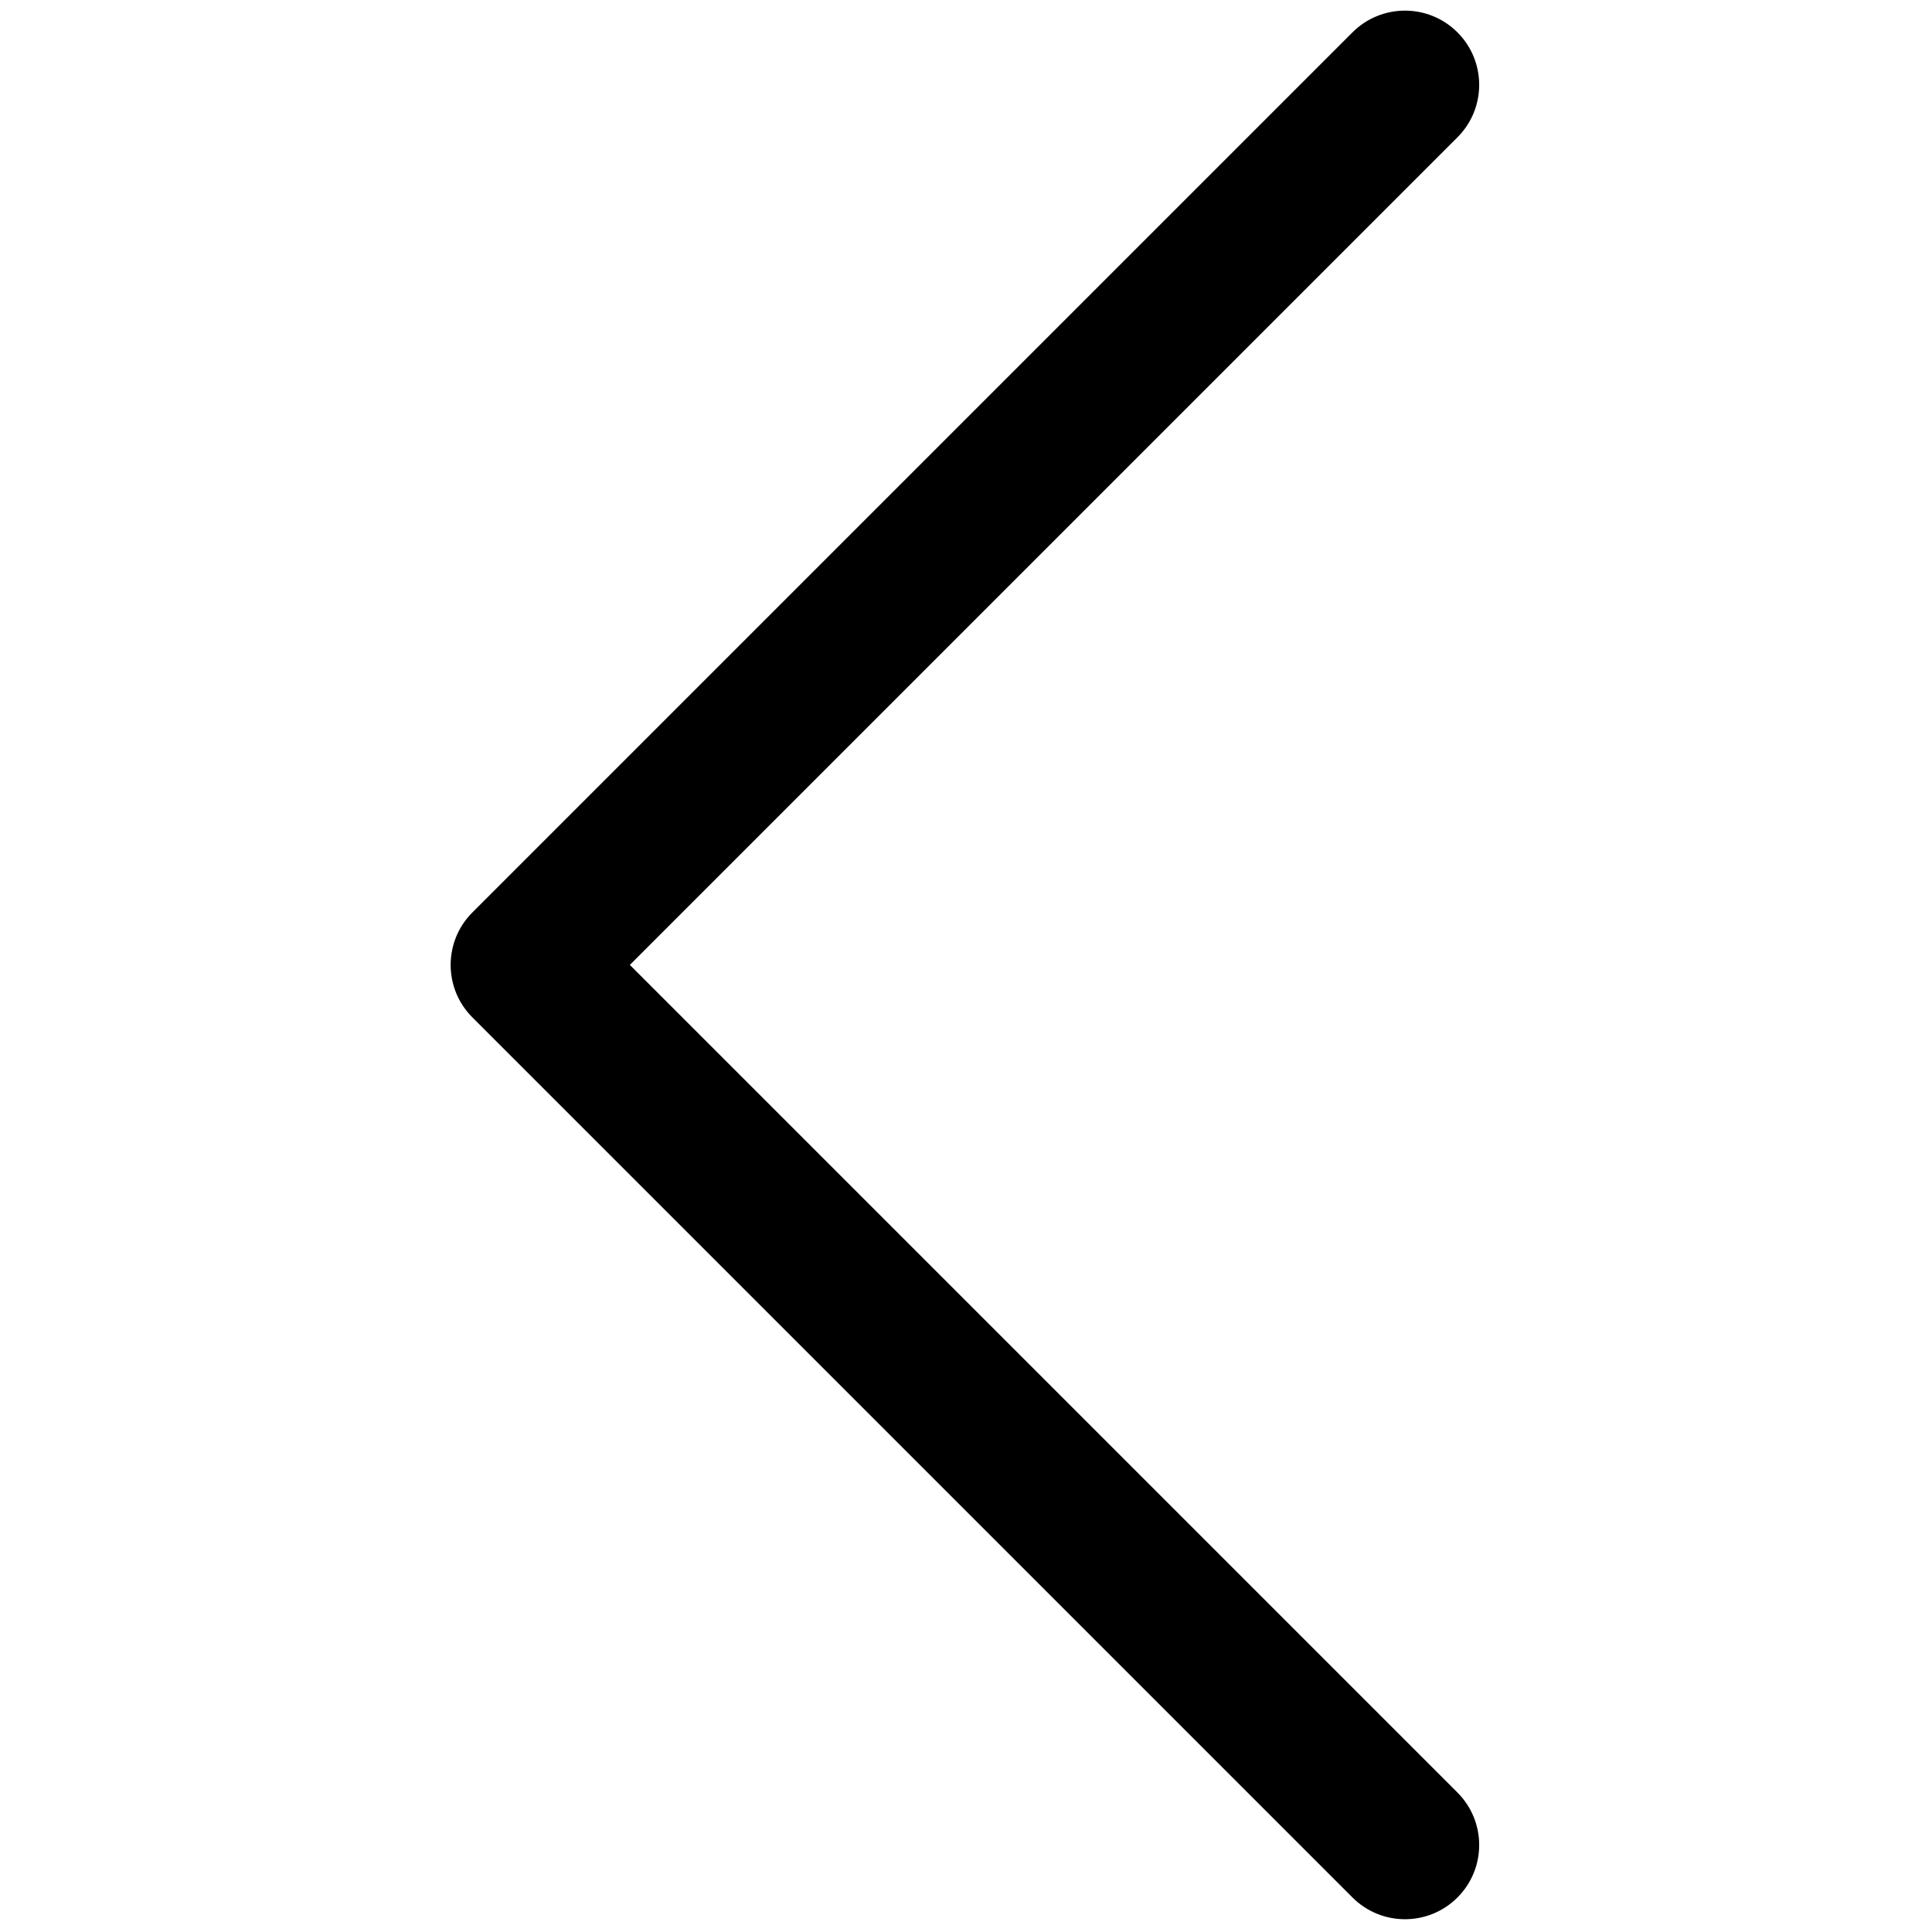 <svg xmlns="http://www.w3.org/2000/svg" version="1.1" width="256" height="256" viewBox="0 0 256 256">
  <g transform="translate(1.407 1.407) scale(2.81 2.81) rotate(90 45 45)">
    <path d="M 90 24.25 c 0 -0.896 -0.342 -1.792 -1.025 -2.475 c -1.366 -1.367 -3.583 -1.367 -4.949 0 L 45 60.8 L 5.975 21.775 c -1.367 -1.367 -3.583 -1.367 -4.95 0 c -1.366 1.367 -1.366 3.583 0 4.95 l 41.5 41.5 c 1.366 1.367 3.583 1.367 4.949 0 l 41.5 -41.5 C 89.658 26.042 90 25.146 90 24.25 z" 
      style="fill: rgb(0,0,0);" />
  </g>
</svg>
